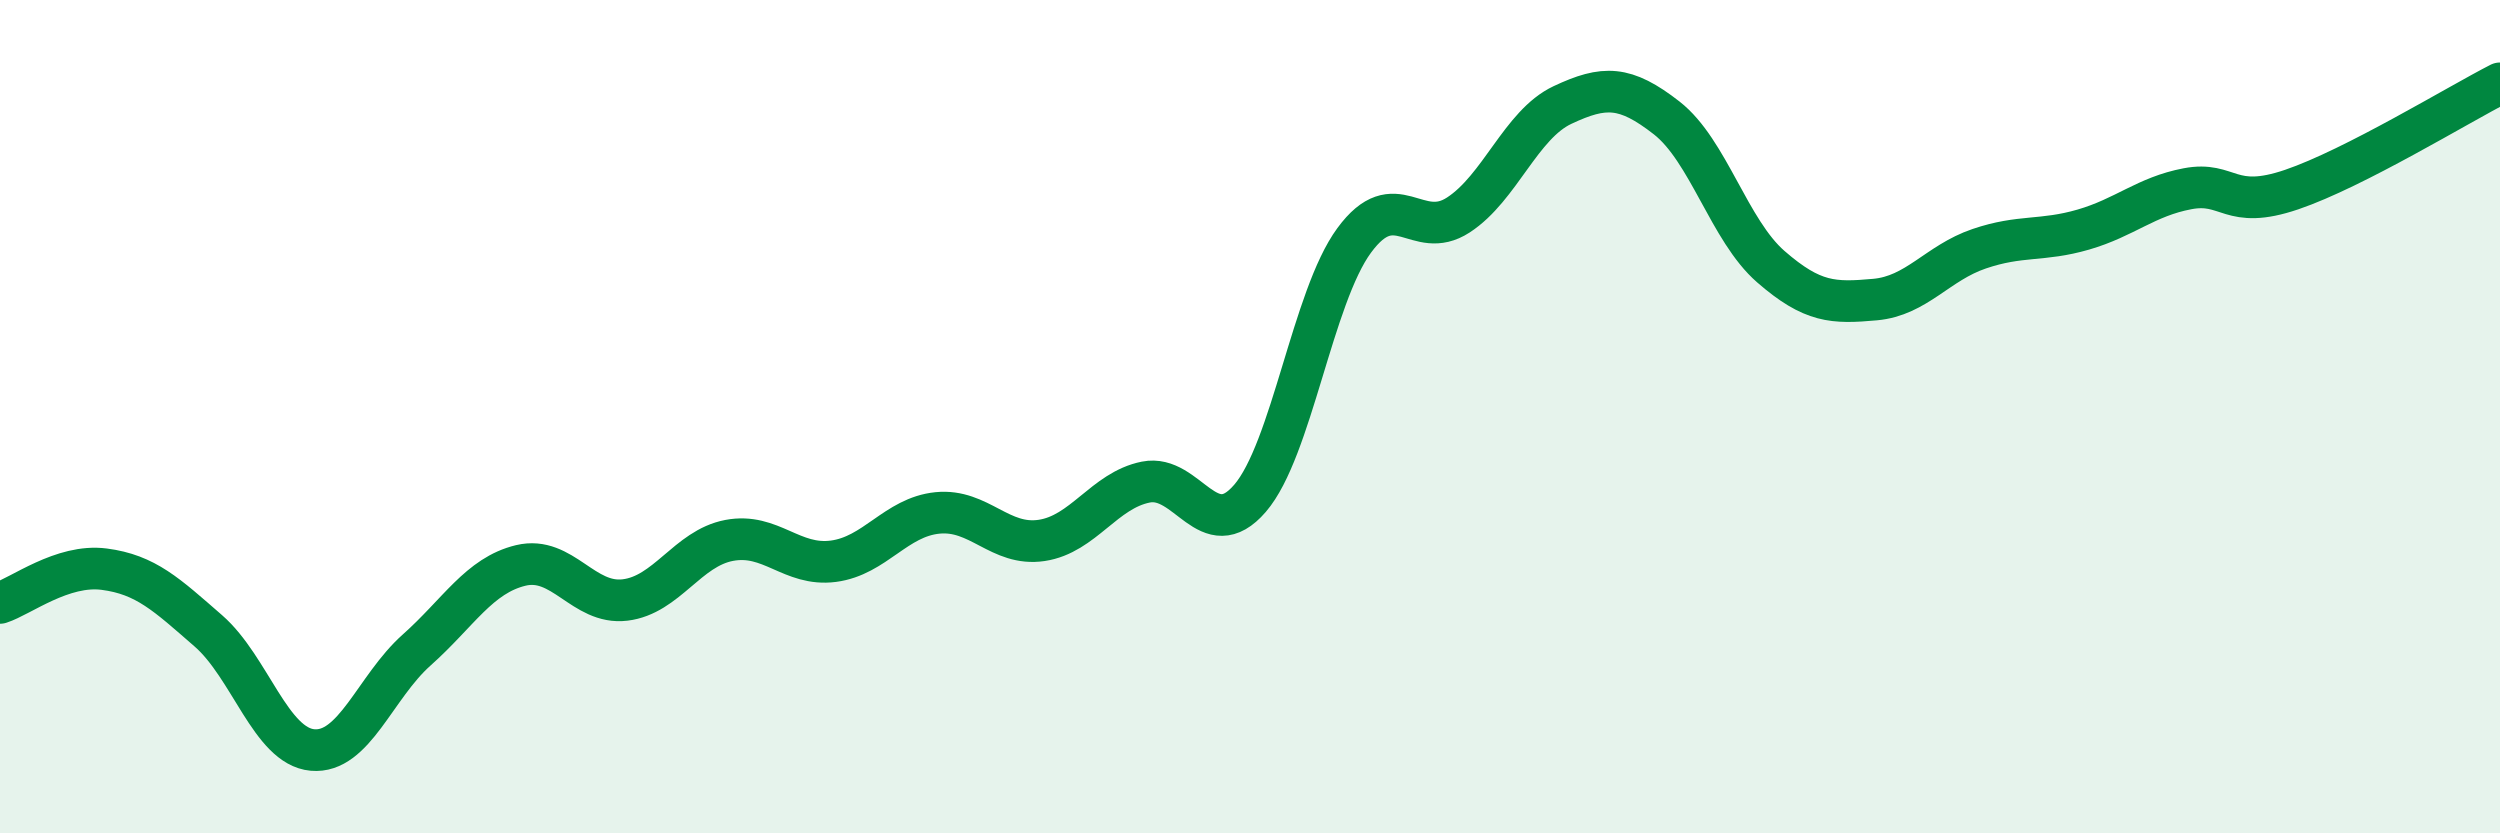 
    <svg width="60" height="20" viewBox="0 0 60 20" xmlns="http://www.w3.org/2000/svg">
      <path
        d="M 0,14.47 C 0.5,14.31 1.5,13.53 2.5,13.66 C 3.5,13.79 4,14.27 5,15.14 C 6,16.01 6.5,17.91 7.5,18 C 8.5,18.09 9,16.49 10,15.6 C 11,14.71 11.5,13.81 12.5,13.57 C 13.5,13.33 14,14.52 15,14.4 C 16,14.28 16.5,13.16 17.5,12.97 C 18.5,12.78 19,13.6 20,13.47 C 21,13.34 21.5,12.41 22.5,12.31 C 23.5,12.21 24,13.12 25,12.97 C 26,12.82 26.5,11.77 27.5,11.57 C 28.5,11.37 29,13.12 30,11.96 C 31,10.8 31.5,7.13 32.5,5.77 C 33.5,4.41 34,5.81 35,5.16 C 36,4.51 36.5,2.99 37.5,2.52 C 38.5,2.05 39,2.05 40,2.83 C 41,3.61 41.5,5.53 42.5,6.4 C 43.5,7.27 44,7.28 45,7.19 C 46,7.1 46.5,6.31 47.5,5.97 C 48.5,5.63 49,5.8 50,5.51 C 51,5.22 51.5,4.72 52.5,4.53 C 53.5,4.34 53.5,5.06 55,4.55 C 56.5,4.04 59,2.51 60,2L60 20L0 20Z"
        fill="#008740"
        opacity="0.1"
        stroke-linecap="round"
        stroke-linejoin="round"
      />
      <path
        d="M 0,14.47 C 0.5,14.31 1.5,13.53 2.5,13.66 C 3.5,13.79 4,14.27 5,15.14 C 6,16.01 6.5,17.91 7.5,18 C 8.5,18.09 9,16.49 10,15.6 C 11,14.71 11.5,13.81 12.5,13.57 C 13.5,13.33 14,14.52 15,14.4 C 16,14.28 16.5,13.16 17.5,12.97 C 18.5,12.78 19,13.6 20,13.47 C 21,13.34 21.5,12.41 22.5,12.31 C 23.5,12.21 24,13.12 25,12.97 C 26,12.82 26.5,11.77 27.5,11.57 C 28.5,11.37 29,13.12 30,11.96 C 31,10.8 31.5,7.13 32.5,5.77 C 33.5,4.41 34,5.81 35,5.16 C 36,4.51 36.5,2.99 37.5,2.52 C 38.5,2.05 39,2.05 40,2.83 C 41,3.61 41.5,5.53 42.5,6.4 C 43.5,7.27 44,7.28 45,7.19 C 46,7.1 46.5,6.31 47.5,5.97 C 48.5,5.63 49,5.8 50,5.51 C 51,5.22 51.5,4.72 52.5,4.53 C 53.5,4.34 53.5,5.06 55,4.55 C 56.5,4.04 59,2.51 60,2"
        stroke="#008740"
        stroke-width="1"
        fill="none"
        stroke-linecap="round"
        stroke-linejoin="round"
      />
    </svg>
  